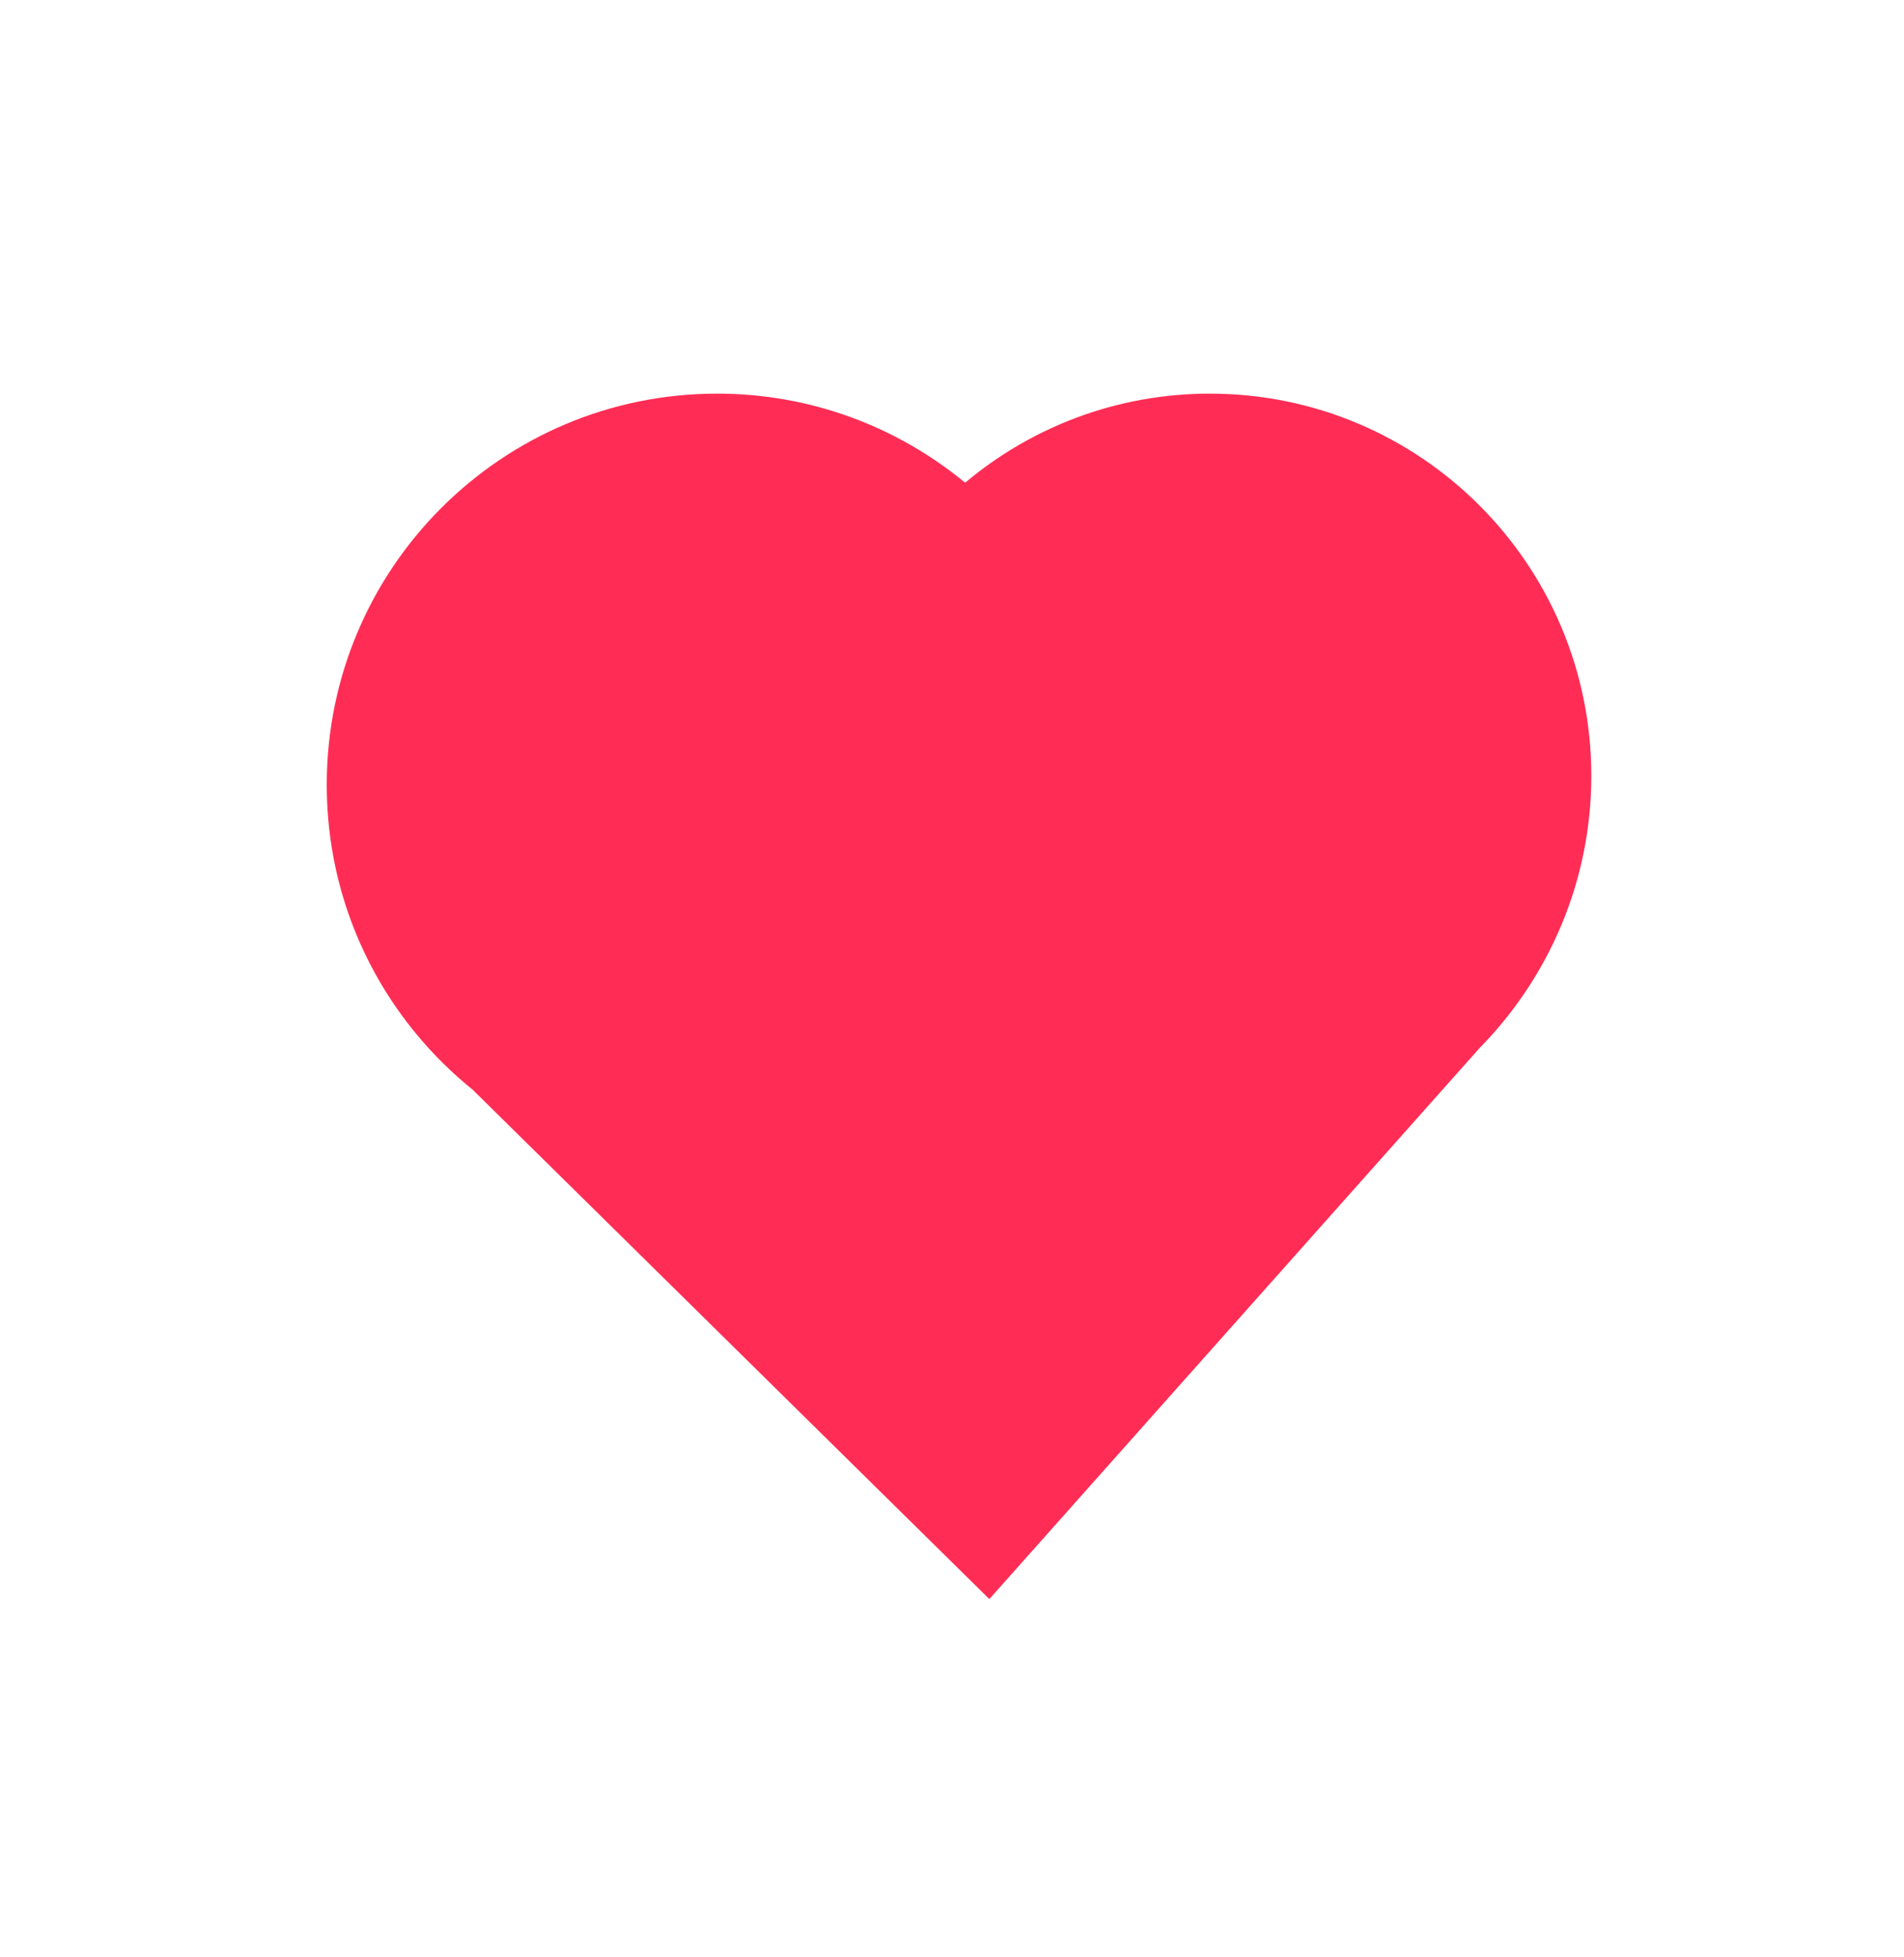 <svg xmlns="http://www.w3.org/2000/svg" width="36" height="37" viewBox="0 0 36 37">
    <g fill="none" fill-rule="evenodd">
        <g fill="#FF2D55">
            <g>
                <g>
                    <g>
                        <path d="M22.876 6.537c-1.762 0-3.376.633-4.628 1.684-1.275-1.052-2.909-1.684-4.69-1.684-4.076 0-7.38 3.31-7.38 7.393 0 1.795.638 3.44 1.7 4.72.317.383.673.733 1.06 1.046l9.768 9.628 9.275-10.423c1.29-1.314 2.107-3.13 2.107-5.139 0-3.99-3.229-7.225-7.212-7.225z" transform="translate(-1162 -4556) translate(0 4057) translate(258 450.815) translate(904 49.089)"/>
                    </g>
                </g>
            </g>
        </g>
    </g>
</svg>
